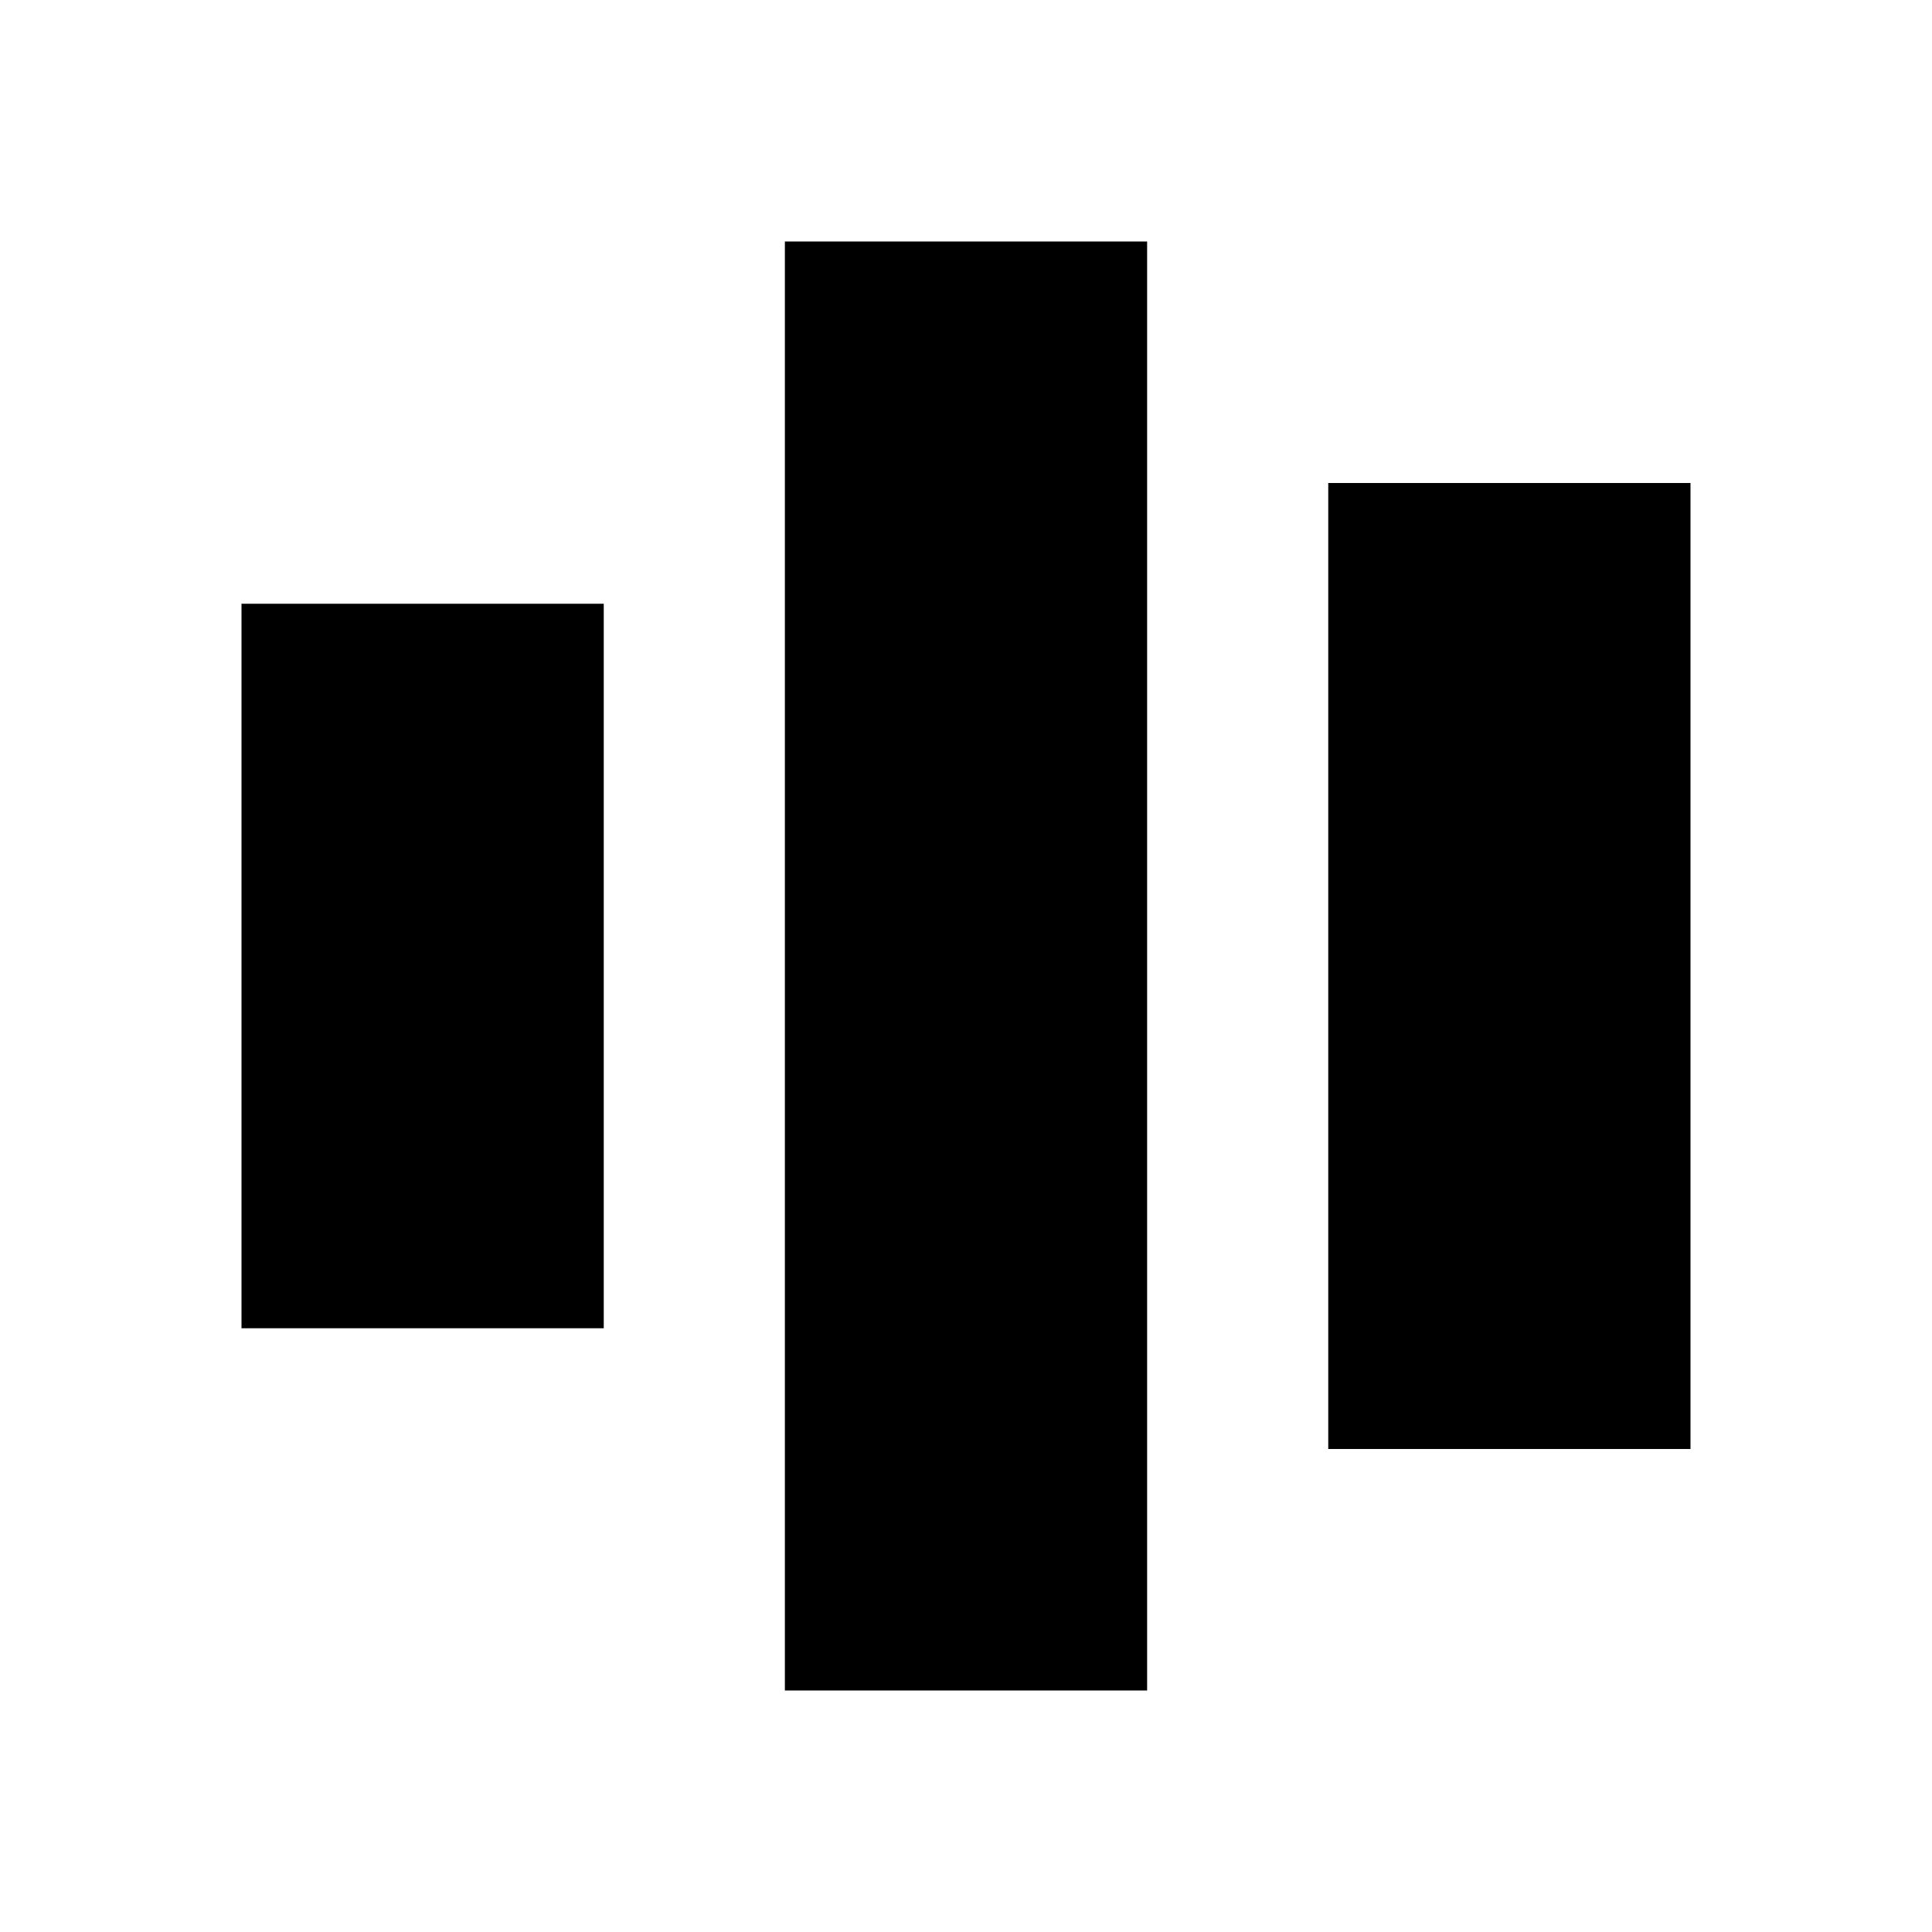 <svg width="32" height="32" viewBox="0 0 32 32" fill="none" xmlns="http://www.w3.org/2000/svg">
  <style>
    rect { fill: #000000; }
    @media (prefers-color-scheme: dark) {
      rect { fill: #FFFFFF; }
    }
  </style>
  <rect x="4" y="10" width="6" height="12"/>
  <rect x="13" y="4" width="6" height="24"/>
  <rect x="22" y="8" width="6" height="16"/>
</svg>
